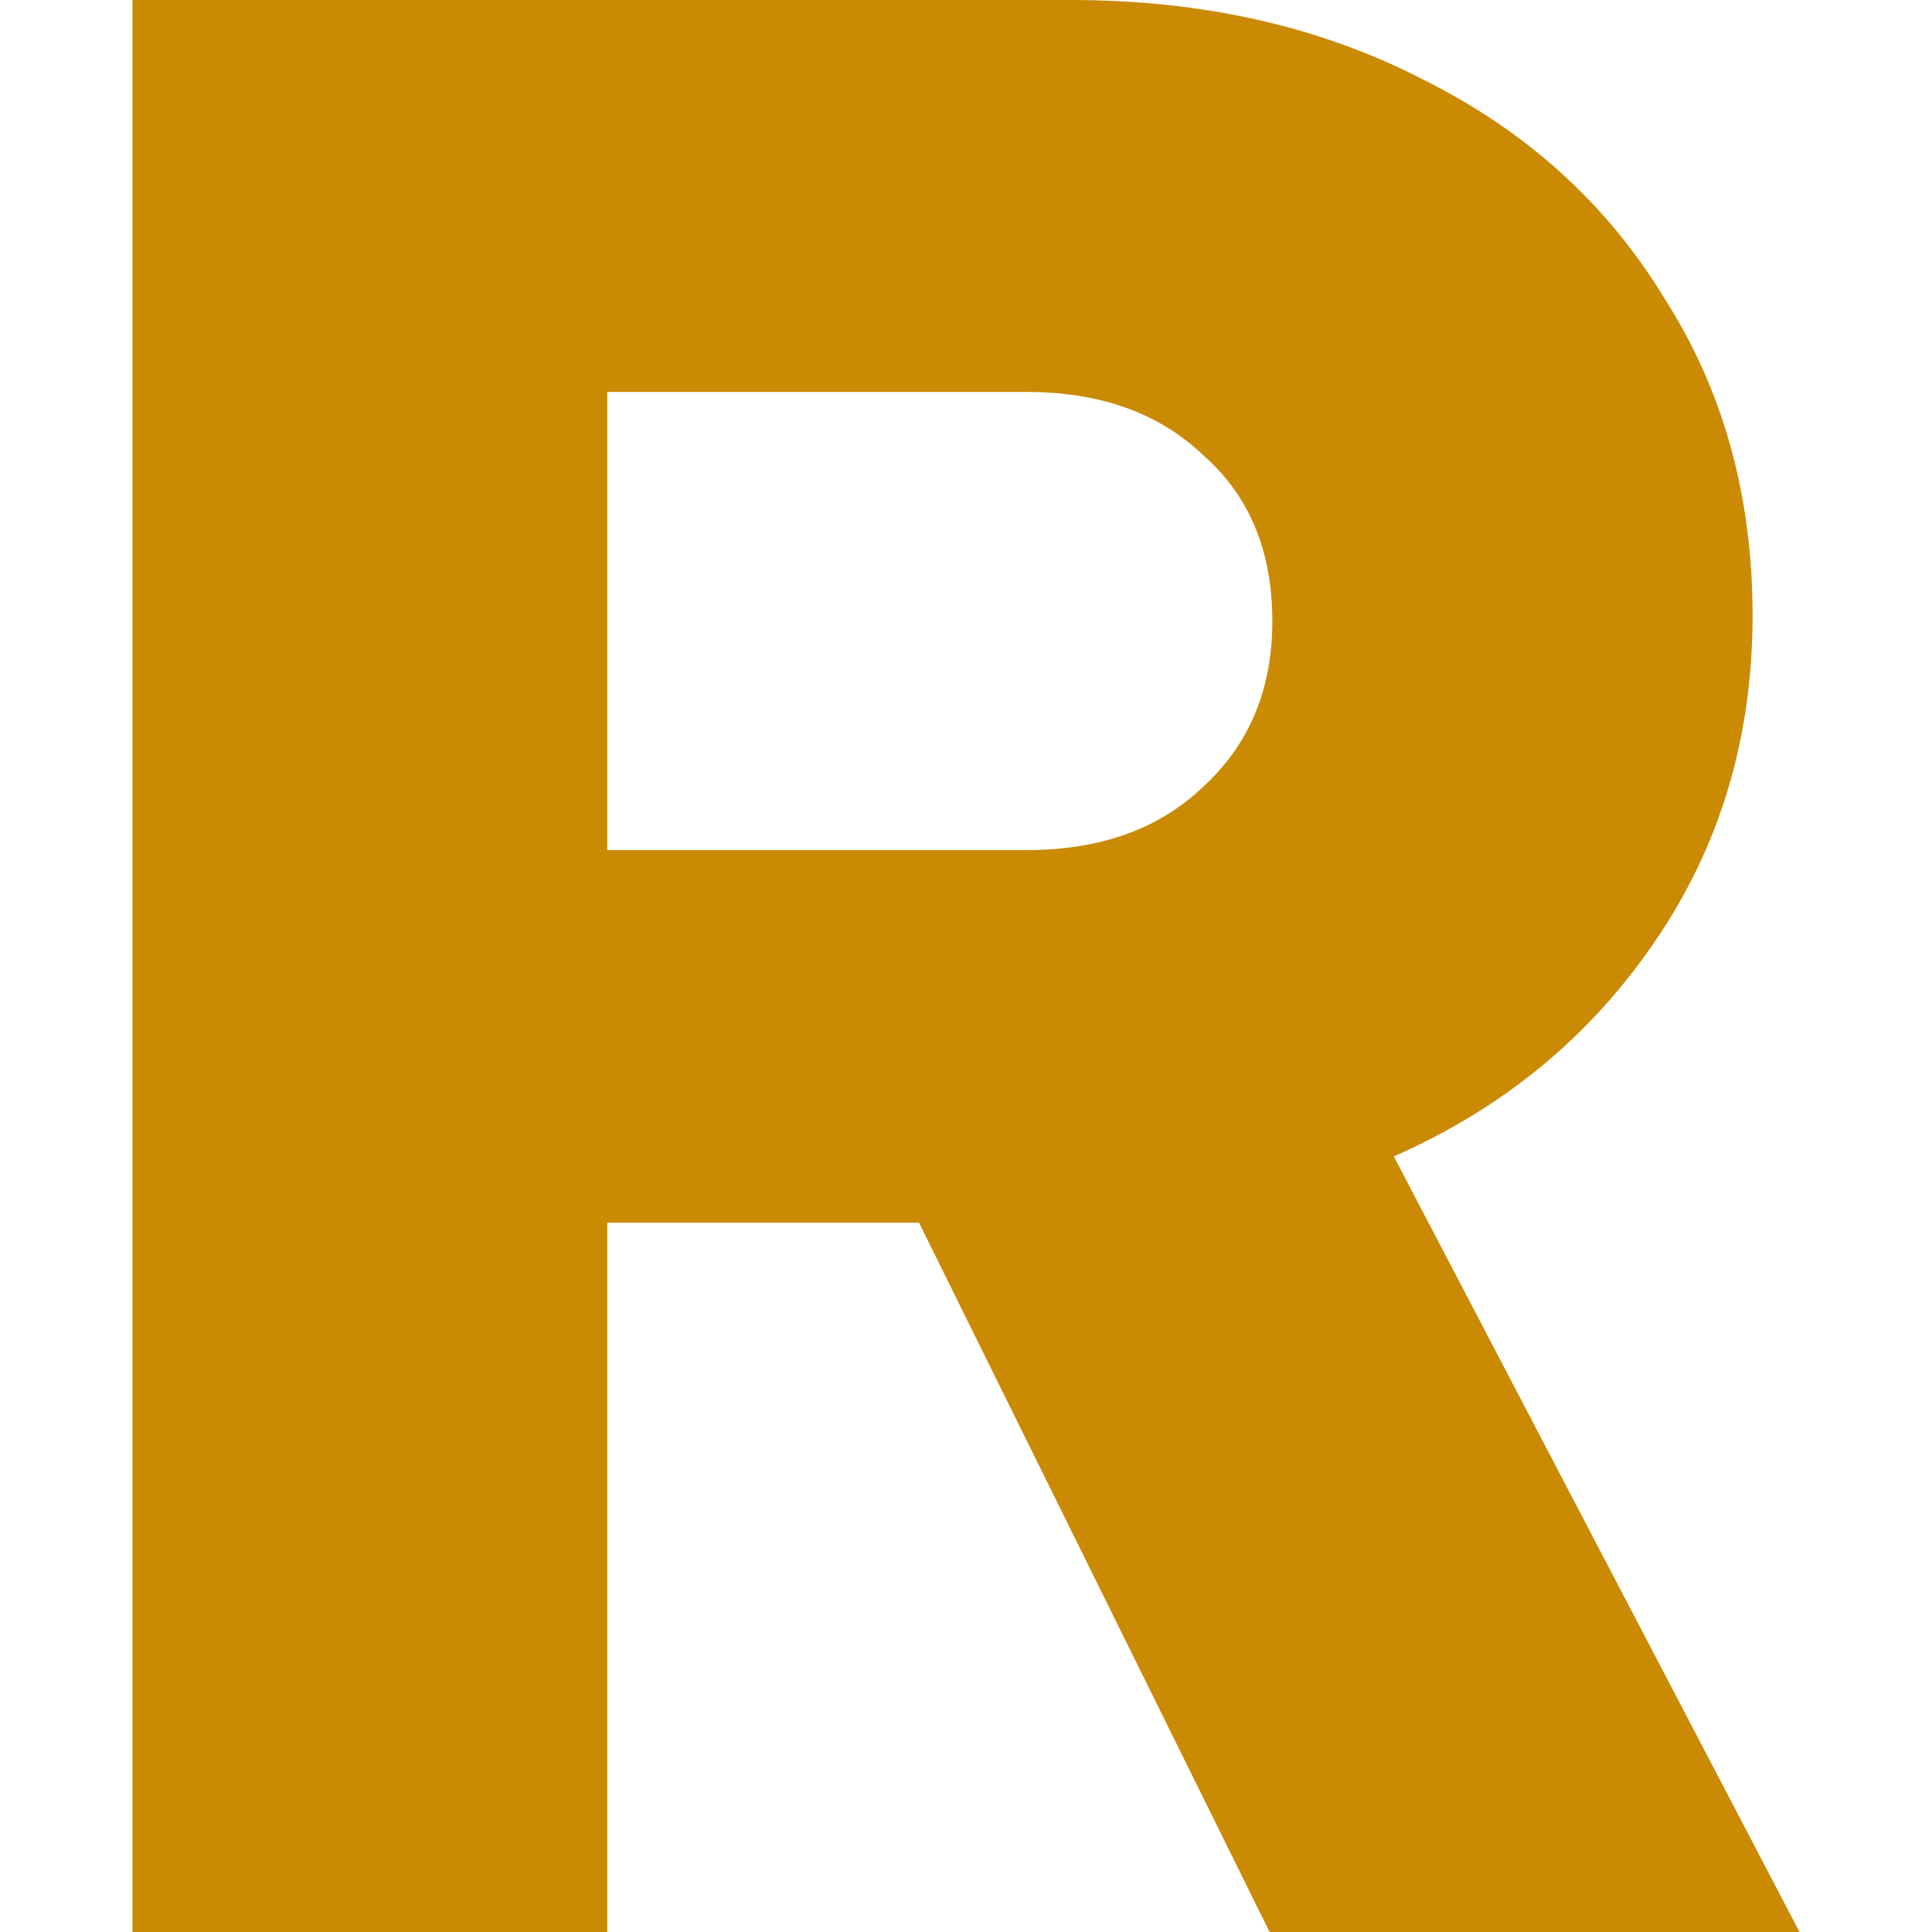 <svg width="16" height="16" viewBox="0 0 16 16" fill="none" xmlns="http://www.w3.org/2000/svg">
    <path d="M1.097 16V0H8.869C9.966 0 10.941 0.221 11.794 0.663C12.648 1.09 13.31 1.691 13.783 2.469C14.271 3.23 14.514 4.107 14.514 5.097C14.514 6.118 14.24 7.025 13.691 7.817C13.158 8.594 12.442 9.181 11.543 9.577L14.903 16H10.514L7.611 10.126H5.029V16H1.097ZM5.029 7.04H8.503C9.112 7.04 9.6 6.865 9.966 6.514C10.347 6.164 10.537 5.707 10.537 5.143C10.537 4.564 10.347 4.107 9.966 3.771C9.6 3.421 9.112 3.246 8.503 3.246H5.029V7.04Z" fill="#CA8A04"/>
</svg>
